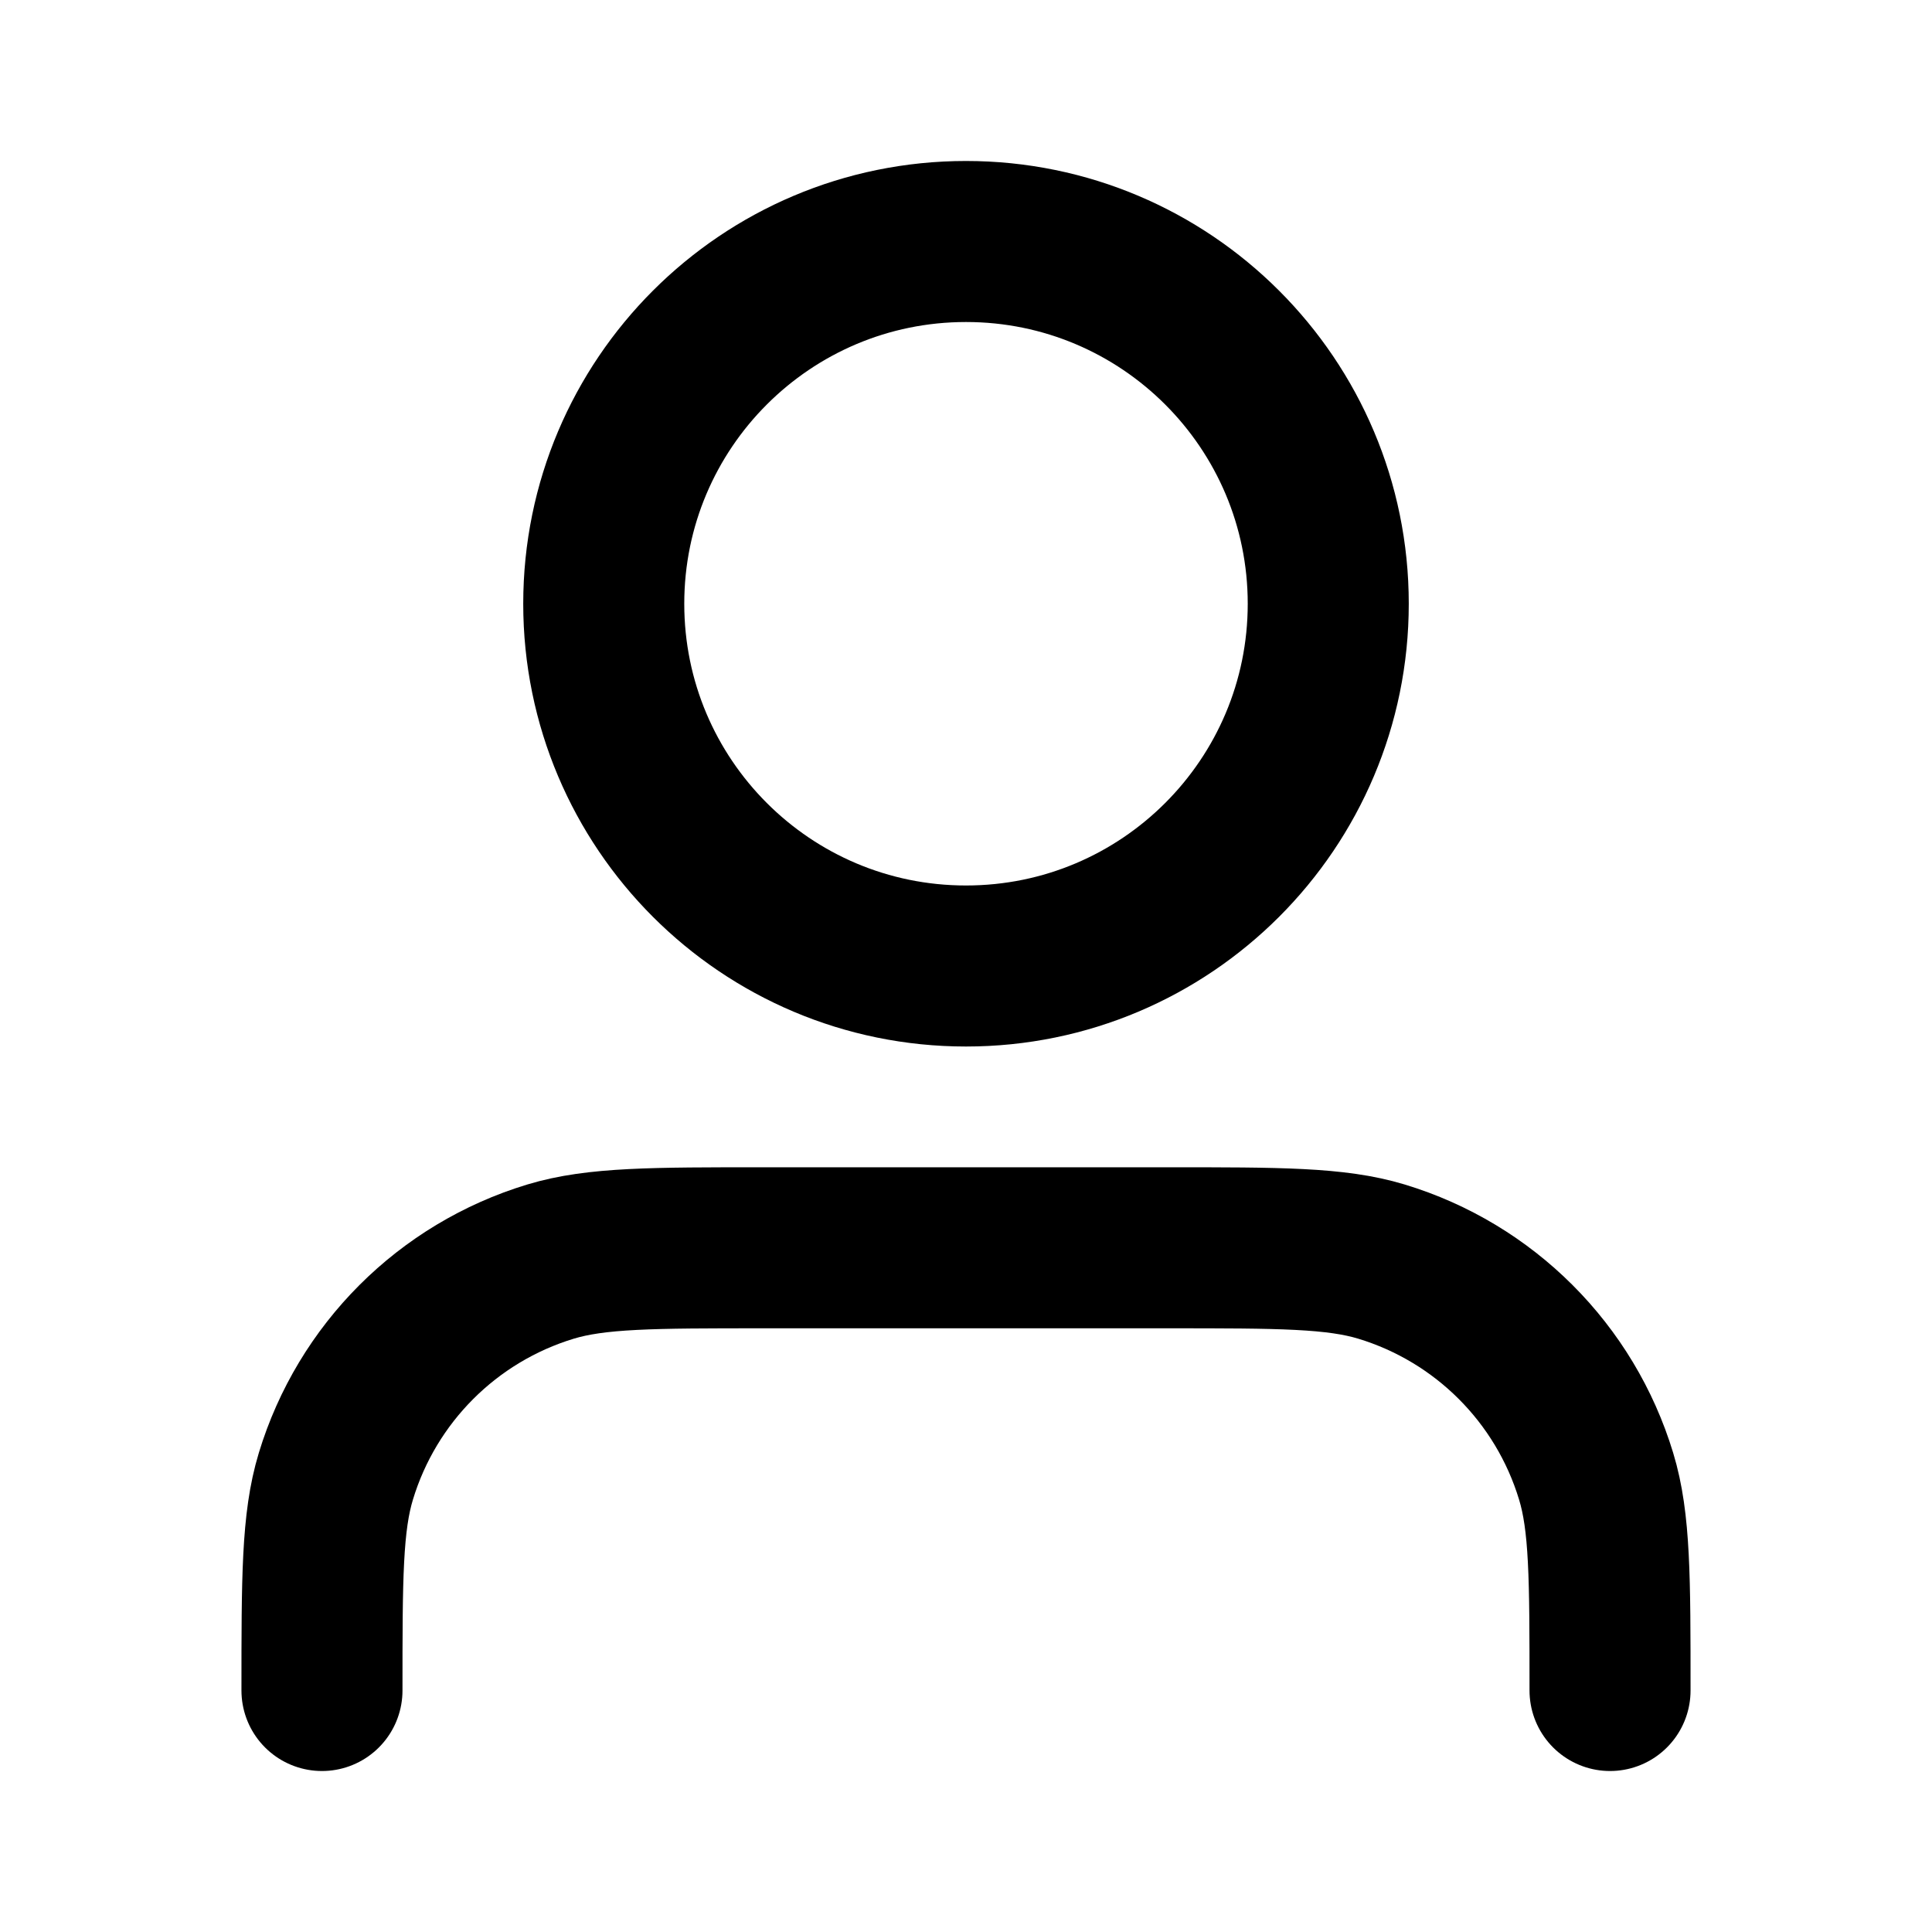 <svg width="20" height="20" viewBox="0 0 20 20" fill="none" xmlns="http://www.w3.org/2000/svg">
<g id="user-01">
<path id="Icon" d="M16.667 17.5C16.667 16.337 16.667 15.755 16.523 15.282C16.2 14.217 15.366 13.383 14.301 13.06C13.828 12.917 13.246 12.917 12.084 12.917H7.917C6.754 12.917 6.172 12.917 5.699 13.06C4.634 13.383 3.8 14.217 3.477 15.282C3.333 15.755 3.333 16.337 3.333 17.5M13.75 6.25C13.75 8.321 12.071 10 10 10C7.929 10 6.25 8.321 6.25 6.25C6.25 4.179 7.929 2.5 10 2.5C12.071 2.5 13.75 4.179 13.75 6.25Z" stroke="black" stroke-width="1.667" stroke-linecap="round" stroke-linejoin="round"/>
</g>
</svg>
